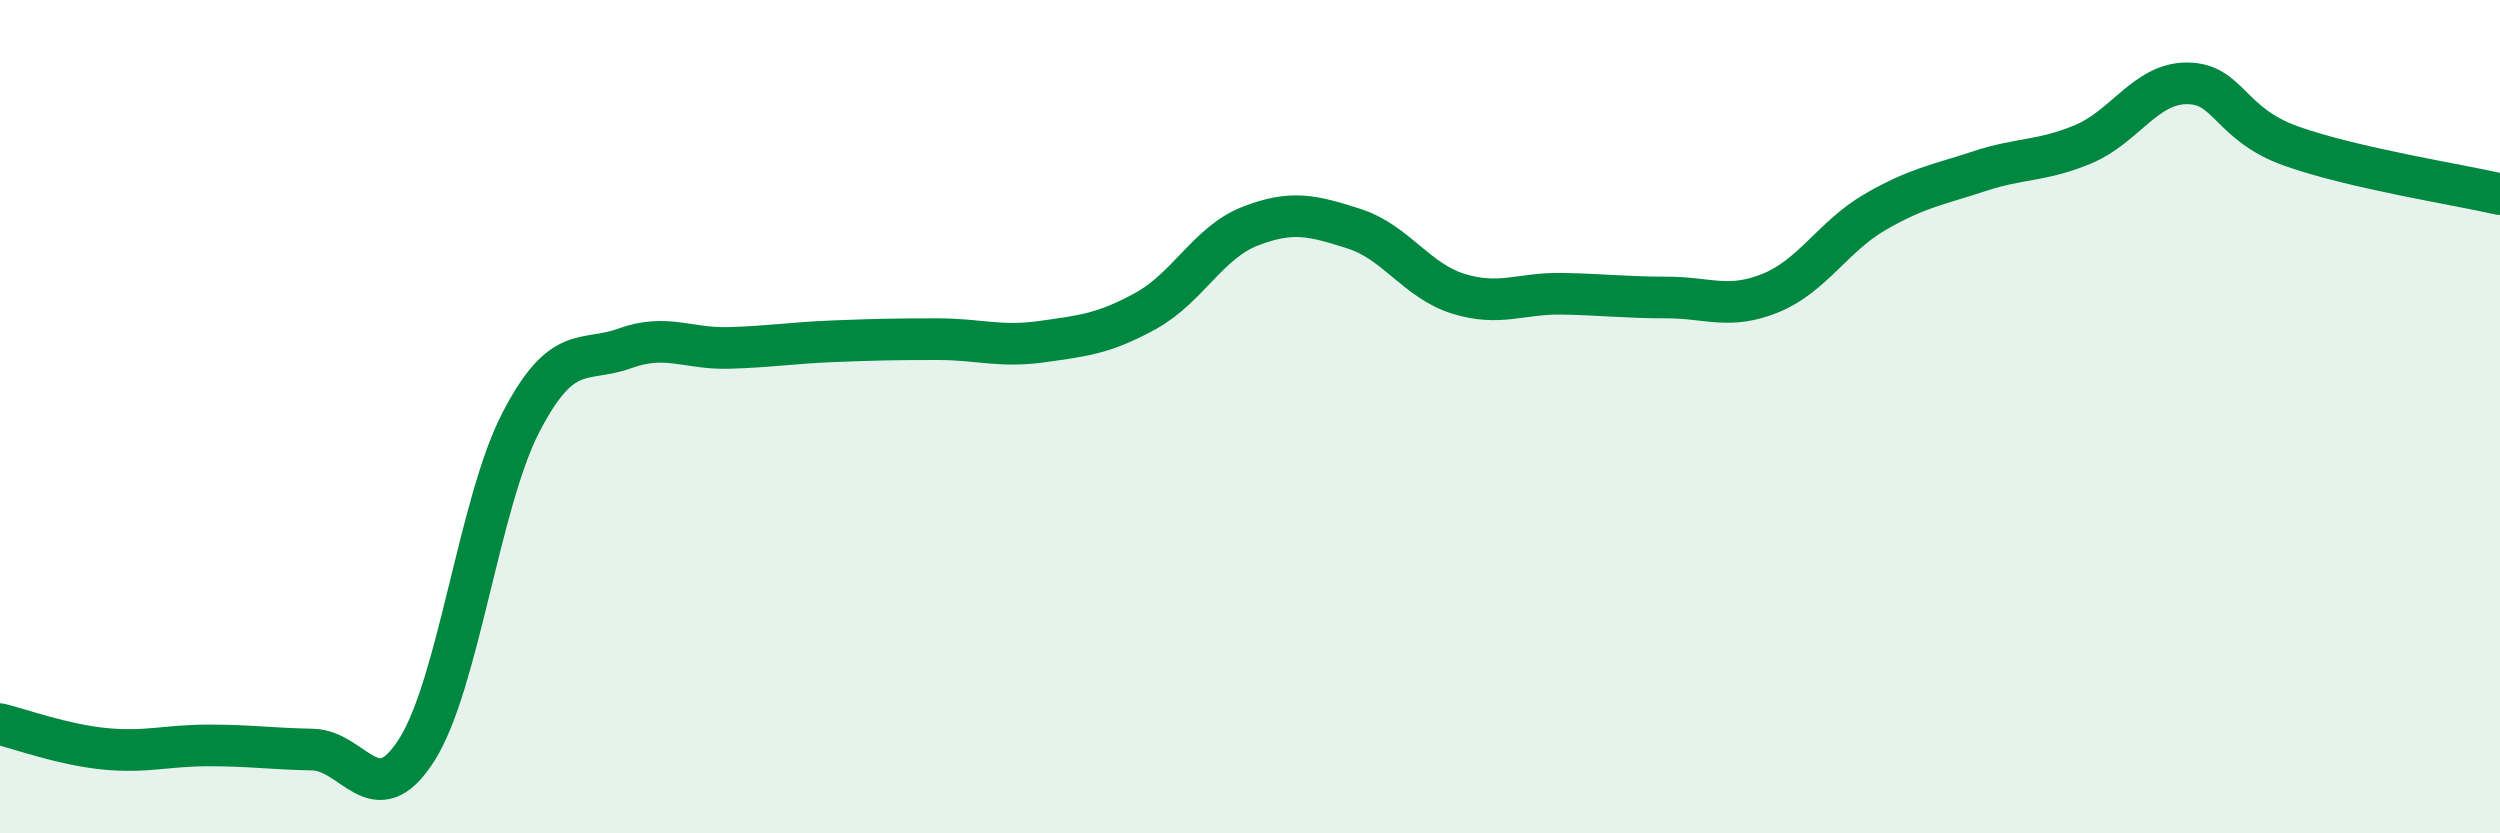 
    <svg width="60" height="20" viewBox="0 0 60 20" xmlns="http://www.w3.org/2000/svg">
      <path
        d="M 0,17.38 C 0.5,17.5 1.5,17.87 2.5,17.97 C 3.5,18.07 4,17.89 5,17.89 C 6,17.89 6.5,17.97 7.5,17.99 C 8.5,18.01 9,19.57 10,18 C 11,16.43 11.5,12.07 12.5,10.14 C 13.5,8.21 14,8.72 15,8.36 C 16,8 16.5,8.38 17.5,8.35 C 18.5,8.32 19,8.23 20,8.19 C 21,8.15 21.5,8.14 22.5,8.14 C 23.5,8.14 24,8.34 25,8.2 C 26,8.06 26.5,8.01 27.5,7.46 C 28.5,6.91 29,5.82 30,5.43 C 31,5.04 31.5,5.17 32.5,5.49 C 33.5,5.81 34,6.74 35,7.05 C 36,7.36 36.5,7.03 37.5,7.05 C 38.5,7.07 39,7.14 40,7.14 C 41,7.14 41.5,7.44 42.5,7.03 C 43.5,6.62 44,5.67 45,5.09 C 46,4.51 46.5,4.44 47.5,4.11 C 48.5,3.78 49,3.88 50,3.46 C 51,3.04 51.5,1.99 52.5,2 C 53.5,2.01 53.5,2.98 55,3.51 C 56.5,4.04 59,4.43 60,4.66L60 20L0 20Z"
        fill="#008740"
        opacity="0.1"
        stroke-linecap="round"
        stroke-linejoin="round"
      />
      <path
        d="M 0,17.38 C 0.5,17.5 1.5,17.87 2.5,17.97 C 3.5,18.07 4,17.89 5,17.89 C 6,17.89 6.5,17.97 7.5,17.99 C 8.5,18.01 9,19.57 10,18 C 11,16.43 11.5,12.07 12.5,10.14 C 13.5,8.21 14,8.72 15,8.36 C 16,8 16.5,8.38 17.5,8.35 C 18.5,8.32 19,8.23 20,8.19 C 21,8.15 21.5,8.14 22.5,8.14 C 23.5,8.14 24,8.34 25,8.2 C 26,8.06 26.5,8.01 27.5,7.46 C 28.5,6.91 29,5.82 30,5.43 C 31,5.04 31.5,5.17 32.5,5.49 C 33.5,5.81 34,6.74 35,7.05 C 36,7.36 36.5,7.03 37.5,7.05 C 38.5,7.07 39,7.14 40,7.14 C 41,7.14 41.5,7.44 42.5,7.03 C 43.5,6.62 44,5.67 45,5.09 C 46,4.51 46.5,4.44 47.5,4.11 C 48.5,3.78 49,3.88 50,3.46 C 51,3.04 51.5,1.99 52.5,2 C 53.5,2.01 53.5,2.98 55,3.51 C 56.5,4.04 59,4.43 60,4.66"
        stroke="#008740"
        stroke-width="1"
        fill="none"
        stroke-linecap="round"
        stroke-linejoin="round"
      />
    </svg>
  
